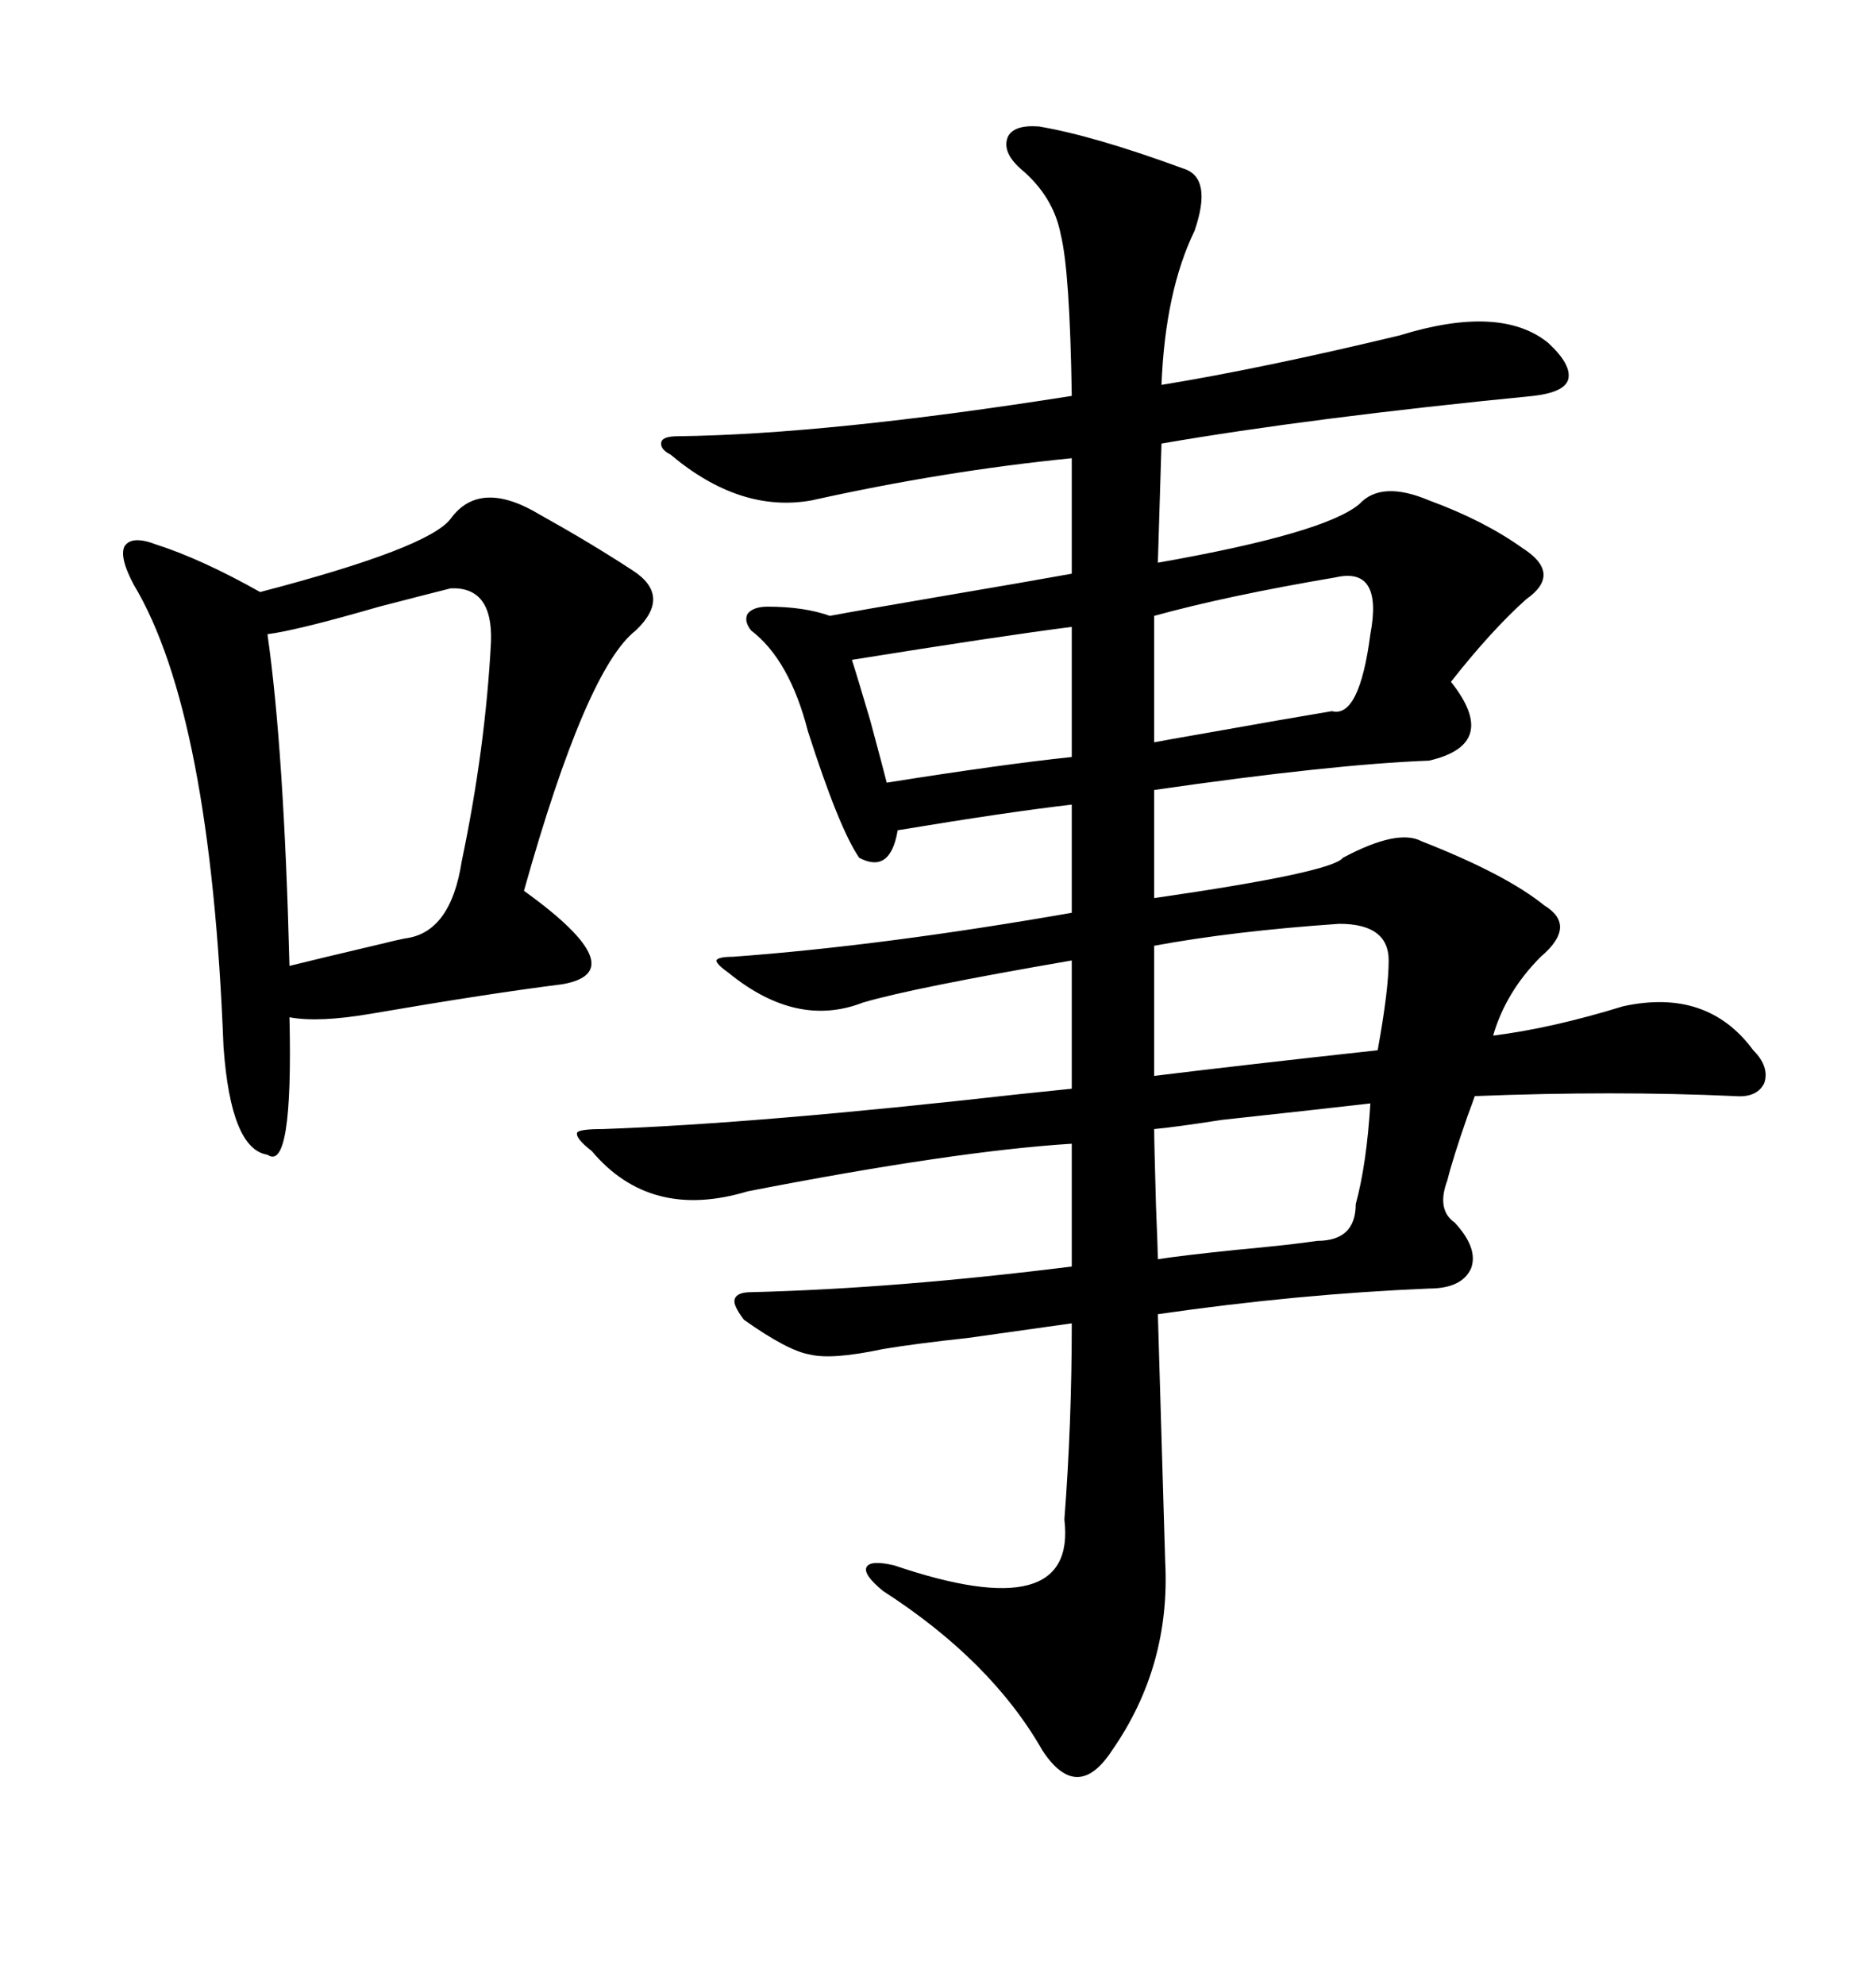 <svg xmlns="http://www.w3.org/2000/svg" xmlns:xlink="http://www.w3.org/1999/xlink" width="300" height="317.285"><path d="M166.11 20.21L166.11 20.21Q174.90 21.68 189.26 26.95L189.26 26.95Q193.95 28.42 191.02 36.91L191.02 36.91Q186.33 46.58 185.74 61.52L185.74 61.52Q201.86 58.89 223.83 53.61L223.83 53.61Q239.94 48.63 247.56 54.79L247.56 54.79Q251.37 58.30 250.78 60.64L250.78 60.64Q250.20 62.70 245.21 63.28L245.21 63.28Q209.47 66.80 185.74 70.90L185.74 70.90L185.16 89.94Q211.82 85.25 217.38 80.57L217.38 80.57Q220.90 76.76 228.52 79.98L228.52 79.98Q237.30 83.20 243.46 87.60L243.46 87.60Q249.90 91.70 244.04 95.80L244.04 95.80Q238.48 100.78 232.03 108.98L232.03 108.98Q239.94 118.95 228.52 121.58L228.52 121.58Q212.99 122.17 184.57 126.27L184.57 126.27L184.57 143.55Q212.99 139.45 214.75 137.11L214.75 137.11Q223.54 132.42 227.34 134.47L227.34 134.47Q240.82 139.75 246.97 144.73L246.97 144.73Q252.25 147.95 246.39 152.93L246.39 152.93Q240.82 158.50 238.77 165.53L238.77 165.53Q248.14 164.36 259.57 160.84L259.57 160.84Q273.05 157.91 280.37 167.87L280.37 167.87Q283.01 170.51 282.13 173.14L282.13 173.14Q280.96 175.49 277.44 175.20L277.44 175.20Q258.11 174.32 235.84 175.20L235.84 175.20Q235.55 176.07 234.67 178.42L234.67 178.42Q232.32 185.16 231.45 188.67L231.45 188.67Q229.69 193.36 232.62 195.41L232.62 195.41Q236.43 199.51 235.25 202.73L235.25 202.73Q233.79 205.96 228.52 205.96L228.52 205.96Q207.42 206.84 185.16 210.06L185.16 210.06L186.33 249.61Q187.21 266.31 177.83 279.79L177.83 279.79Q172.27 288.28 166.70 279.79L166.70 279.79Q158.50 265.43 141.21 254.30L141.21 254.30Q137.99 251.66 138.57 250.49L138.57 250.49Q139.16 249.32 142.97 250.20L142.97 250.20Q172.27 260.16 170.21 242.87L170.21 242.87Q171.39 227.64 171.39 211.52L171.39 211.52Q165.23 212.40 154.69 213.87L154.69 213.87Q146.48 214.75 141.21 215.63L141.21 215.63Q133.01 217.38 129.49 216.50L129.49 216.50Q125.98 215.92 118.95 210.94L118.95 210.94Q117.19 208.59 117.48 207.71L117.48 207.71Q117.77 206.54 120.12 206.54L120.12 206.54Q143.26 205.96 171.39 202.44L171.39 202.44L171.39 182.81Q152.64 183.98 119.53 190.43L119.53 190.43Q104.00 195.12 94.63 183.98L94.63 183.98Q91.99 181.93 92.29 181.05L92.29 181.05Q92.58 180.47 96.39 180.47L96.39 180.47Q121.29 179.59 162.89 174.90L162.89 174.90Q168.46 174.32 171.39 174.02L171.39 174.02L171.39 153.52Q145.90 157.91 137.99 160.25L137.99 160.25Q127.44 164.36 116.60 155.57L116.60 155.57Q114.55 154.10 114.55 153.52L114.55 153.52Q114.84 152.93 117.19 152.93L117.19 152.93Q141.21 151.17 171.39 145.90L171.39 145.90L171.39 128.61Q161.13 129.79 143.55 132.71L143.55 132.71Q142.38 139.75 137.40 137.11L137.40 137.11Q134.18 132.42 129.20 116.89L129.20 116.89Q126.27 105.47 120.12 100.78L120.12 100.78Q118.95 99.32 119.53 98.14L119.53 98.14Q120.41 96.97 122.75 96.97L122.75 96.97Q128.61 96.97 132.71 98.44L132.71 98.44Q137.40 97.56 149.41 95.51L149.41 95.51Q164.94 92.87 171.39 91.70L171.39 91.70L171.39 73.24Q150.88 75.29 129.79 79.98L129.79 79.98Q118.36 82.03 107.23 72.66L107.23 72.66Q105.47 71.78 105.76 70.61L105.76 70.61Q106.05 69.73 108.40 69.73L108.40 69.73Q132.42 69.43 171.39 63.28L171.39 63.28Q171.09 43.36 169.63 37.50L169.63 37.50Q168.46 31.35 163.18 26.95L163.18 26.95Q160.25 24.32 161.13 21.97L161.13 21.97Q162.01 19.92 166.11 20.21ZM72.07 82.91L72.07 82.91Q76.76 76.46 86.43 82.32L86.43 82.32Q94.34 86.72 101.07 91.11L101.07 91.11Q107.52 95.21 101.66 100.78L101.66 100.78Q93.75 106.93 83.79 142.38L83.79 142.38Q101.66 155.27 89.94 157.32L89.94 157.32Q78.22 158.79 59.47 162.01L59.47 162.01Q50.98 163.48 46.29 162.60L46.29 162.60Q46.88 187.50 42.77 184.57L42.77 184.57Q36.91 183.69 35.74 167.29L35.74 167.29Q33.69 113.96 21.39 93.46L21.39 93.46Q19.04 89.06 19.92 87.30L19.92 87.30Q21.09 85.55 24.90 87.01L24.90 87.01Q32.23 89.36 41.60 94.63L41.60 94.63Q68.55 87.60 72.07 82.91ZM72.07 94.04L72.07 94.04Q68.55 94.92 60.64 96.97L60.64 96.97Q47.46 100.78 42.77 101.37L42.77 101.37Q45.41 119.82 46.29 154.39L46.29 154.39Q50.98 153.22 60.94 150.88L60.94 150.88Q63.28 150.29 64.75 150L64.75 150Q72.07 149.12 73.83 137.70L73.83 137.70Q77.64 119.53 78.52 102.54L78.52 102.54Q78.81 93.75 72.07 94.04ZM214.16 147.66L214.16 147.66Q197.17 148.83 184.57 151.17L184.57 151.17L184.57 171.97Q198.93 170.21 220.31 167.87L220.31 167.87Q222.07 158.20 222.07 153.52L222.07 153.52Q222.07 147.66 214.16 147.66ZM213.57 92.29L213.57 92.29Q196.29 95.21 184.57 98.44L184.57 98.44L184.57 118.65Q186.04 118.36 192.77 117.19L192.77 117.19Q205.96 114.84 212.99 113.67L212.99 113.67Q217.38 114.84 219.14 101.37L219.14 101.37Q221.19 90.53 213.57 92.29ZM219.14 176.37L219.14 176.37Q211.52 177.25 195.41 179.00L195.41 179.00Q187.79 180.18 184.57 180.47L184.57 180.47Q184.57 182.52 184.86 192.77L184.86 192.77Q185.16 200.10 185.16 201.27L185.16 201.27Q188.96 200.68 197.46 199.80L197.46 199.80Q206.84 198.93 210.64 198.34L210.64 198.34Q216.80 198.34 216.80 192.48L216.80 192.48Q218.55 186.04 219.14 176.37ZM171.39 121.00L171.39 100.20Q159.96 101.66 136.23 105.47L136.23 105.47Q136.82 107.23 139.16 115.14L139.16 115.14Q141.21 122.75 141.80 125.10L141.80 125.10Q160.25 122.17 171.39 121.00L171.39 121.00Z"/></svg>